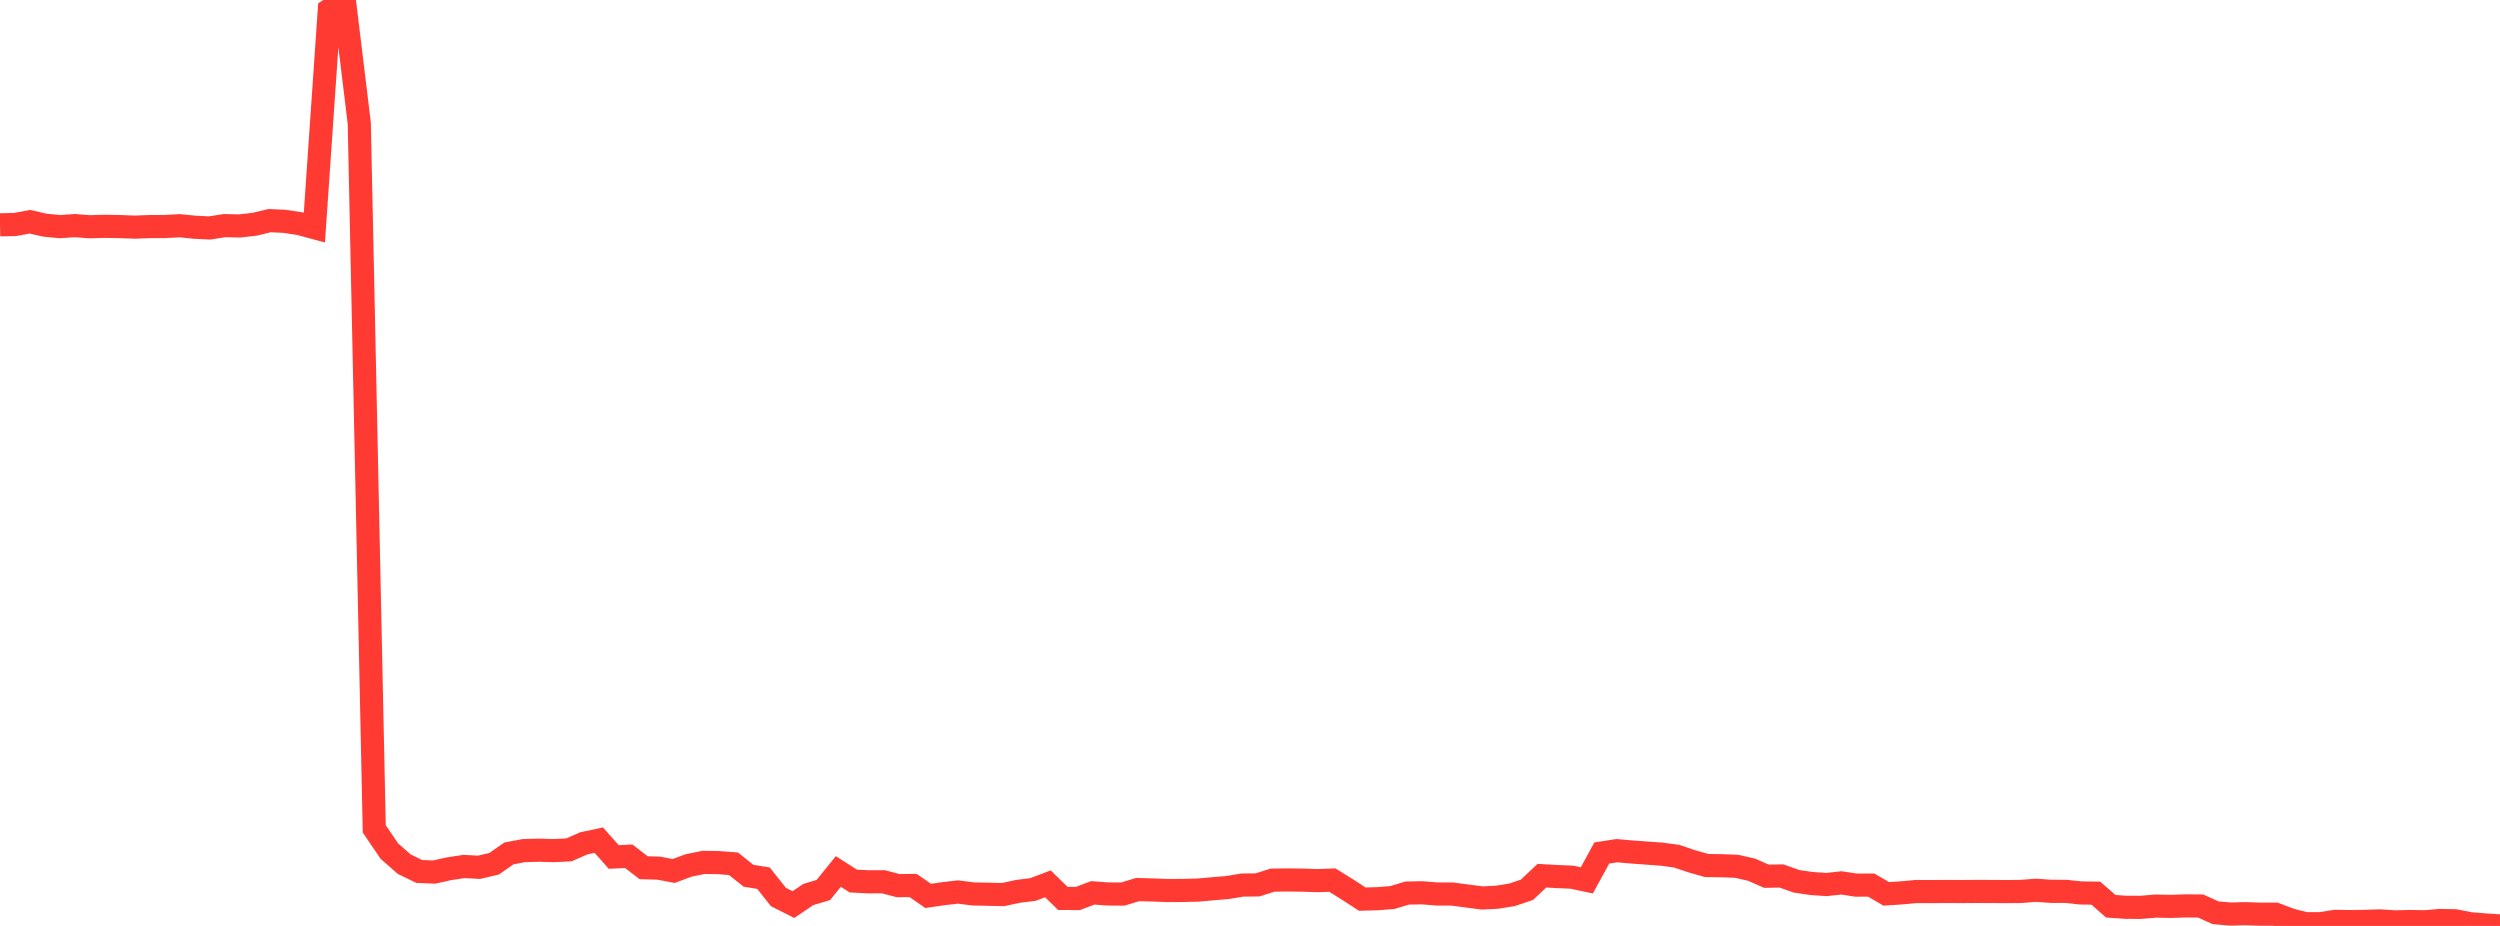 <?xml version="1.0" standalone="no"?>
<!DOCTYPE svg PUBLIC "-//W3C//DTD SVG 1.1//EN" "http://www.w3.org/Graphics/SVG/1.1/DTD/svg11.dtd">

<svg width="135" height="50" viewBox="0 0 135 50" preserveAspectRatio="none" 
  xmlns="http://www.w3.org/2000/svg"
  xmlns:xlink="http://www.w3.org/1999/xlink">


<polyline points="0.0, 12.141 0.808, 12.123 1.617, 11.974 2.425, 12.16 3.234, 12.239 4.042, 12.183 4.85, 12.245 5.659, 12.221 6.467, 12.235 7.275, 12.266 8.084, 12.236 8.892, 12.234 9.701, 12.189 10.509, 12.27 11.317, 12.31 12.126, 12.183 12.934, 12.202 13.743, 12.111 14.551, 11.915 15.359, 11.951 16.168, 12.073 16.976, 12.293 17.784, 0.532 18.593, 0.0 19.401, 6.659 20.21, 44.759 21.018, 45.951 21.826, 46.664 22.635, 47.058 23.443, 47.092 24.251, 46.911 25.06, 46.789 25.868, 46.834 26.677, 46.645 27.485, 46.084 28.293, 45.933 29.102, 45.911 29.91, 45.933 30.719, 45.895 31.527, 45.539 32.335, 45.37 33.144, 46.277 33.952, 46.239 34.76, 46.858 35.569, 46.88 36.377, 47.034 37.186, 46.733 37.994, 46.569 38.802, 46.581 39.611, 46.644 40.419, 47.291 41.228, 47.421 42.036, 48.44 42.844, 48.847 43.653, 48.301 44.461, 48.061 45.269, 47.06 46.078, 47.576 46.886, 47.618 47.695, 47.614 48.503, 47.824 49.311, 47.817 50.12, 48.379 50.928, 48.261 51.737, 48.168 52.545, 48.272 53.353, 48.289 54.162, 48.307 54.97, 48.134 55.778, 48.033 56.587, 47.728 57.395, 48.515 58.204, 48.519 59.012, 48.214 59.82, 48.275 60.629, 48.28 61.437, 48.036 62.246, 48.058 63.054, 48.089 63.862, 48.084 64.671, 48.065 65.479, 47.994 66.287, 47.927 67.096, 47.793 67.904, 47.785 68.713, 47.529 69.521, 47.517 70.329, 47.527 71.138, 47.554 71.946, 47.525 72.754, 48.027 73.563, 48.553 74.371, 48.531 75.18, 48.468 75.988, 48.225 76.796, 48.211 77.605, 48.276 78.413, 48.278 79.222, 48.384 80.03, 48.49 80.838, 48.451 81.647, 48.32 82.455, 48.049 83.263, 47.288 84.072, 47.333 84.88, 47.368 85.689, 47.539 86.497, 46.062 87.305, 45.937 88.114, 46.007 88.922, 46.066 89.731, 46.125 90.539, 46.234 91.347, 46.506 92.156, 46.737 92.964, 46.749 93.772, 46.779 94.581, 46.963 95.389, 47.317 96.198, 47.302 97.006, 47.589 97.814, 47.709 98.623, 47.765 99.431, 47.678 100.24, 47.797 101.048, 47.795 101.856, 48.269 102.665, 48.217 103.473, 48.142 104.281, 48.146 105.09, 48.14 105.898, 48.144 106.707, 48.138 107.515, 48.14 108.323, 48.146 109.132, 48.138 109.94, 48.074 110.749, 48.132 111.557, 48.133 112.365, 48.22 113.174, 48.23 113.982, 48.937 114.79, 48.994 115.599, 48.997 116.407, 48.929 117.216, 48.945 118.024, 48.919 118.832, 48.923 119.641, 49.29 120.449, 49.359 121.257, 49.338 122.066, 49.365 122.874, 49.365 123.683, 49.672 124.491, 49.879 125.299, 49.881 126.108, 49.751 126.916, 49.766 127.725, 49.753 128.533, 49.729 129.341, 49.781 130.15, 49.761 130.958, 49.776 131.766, 49.705 132.575, 49.722 133.383, 49.881 134.192, 49.946 135.0, 50.0" fill="none" stroke="#ff3a33" stroke-width="1.25"/>

</svg>